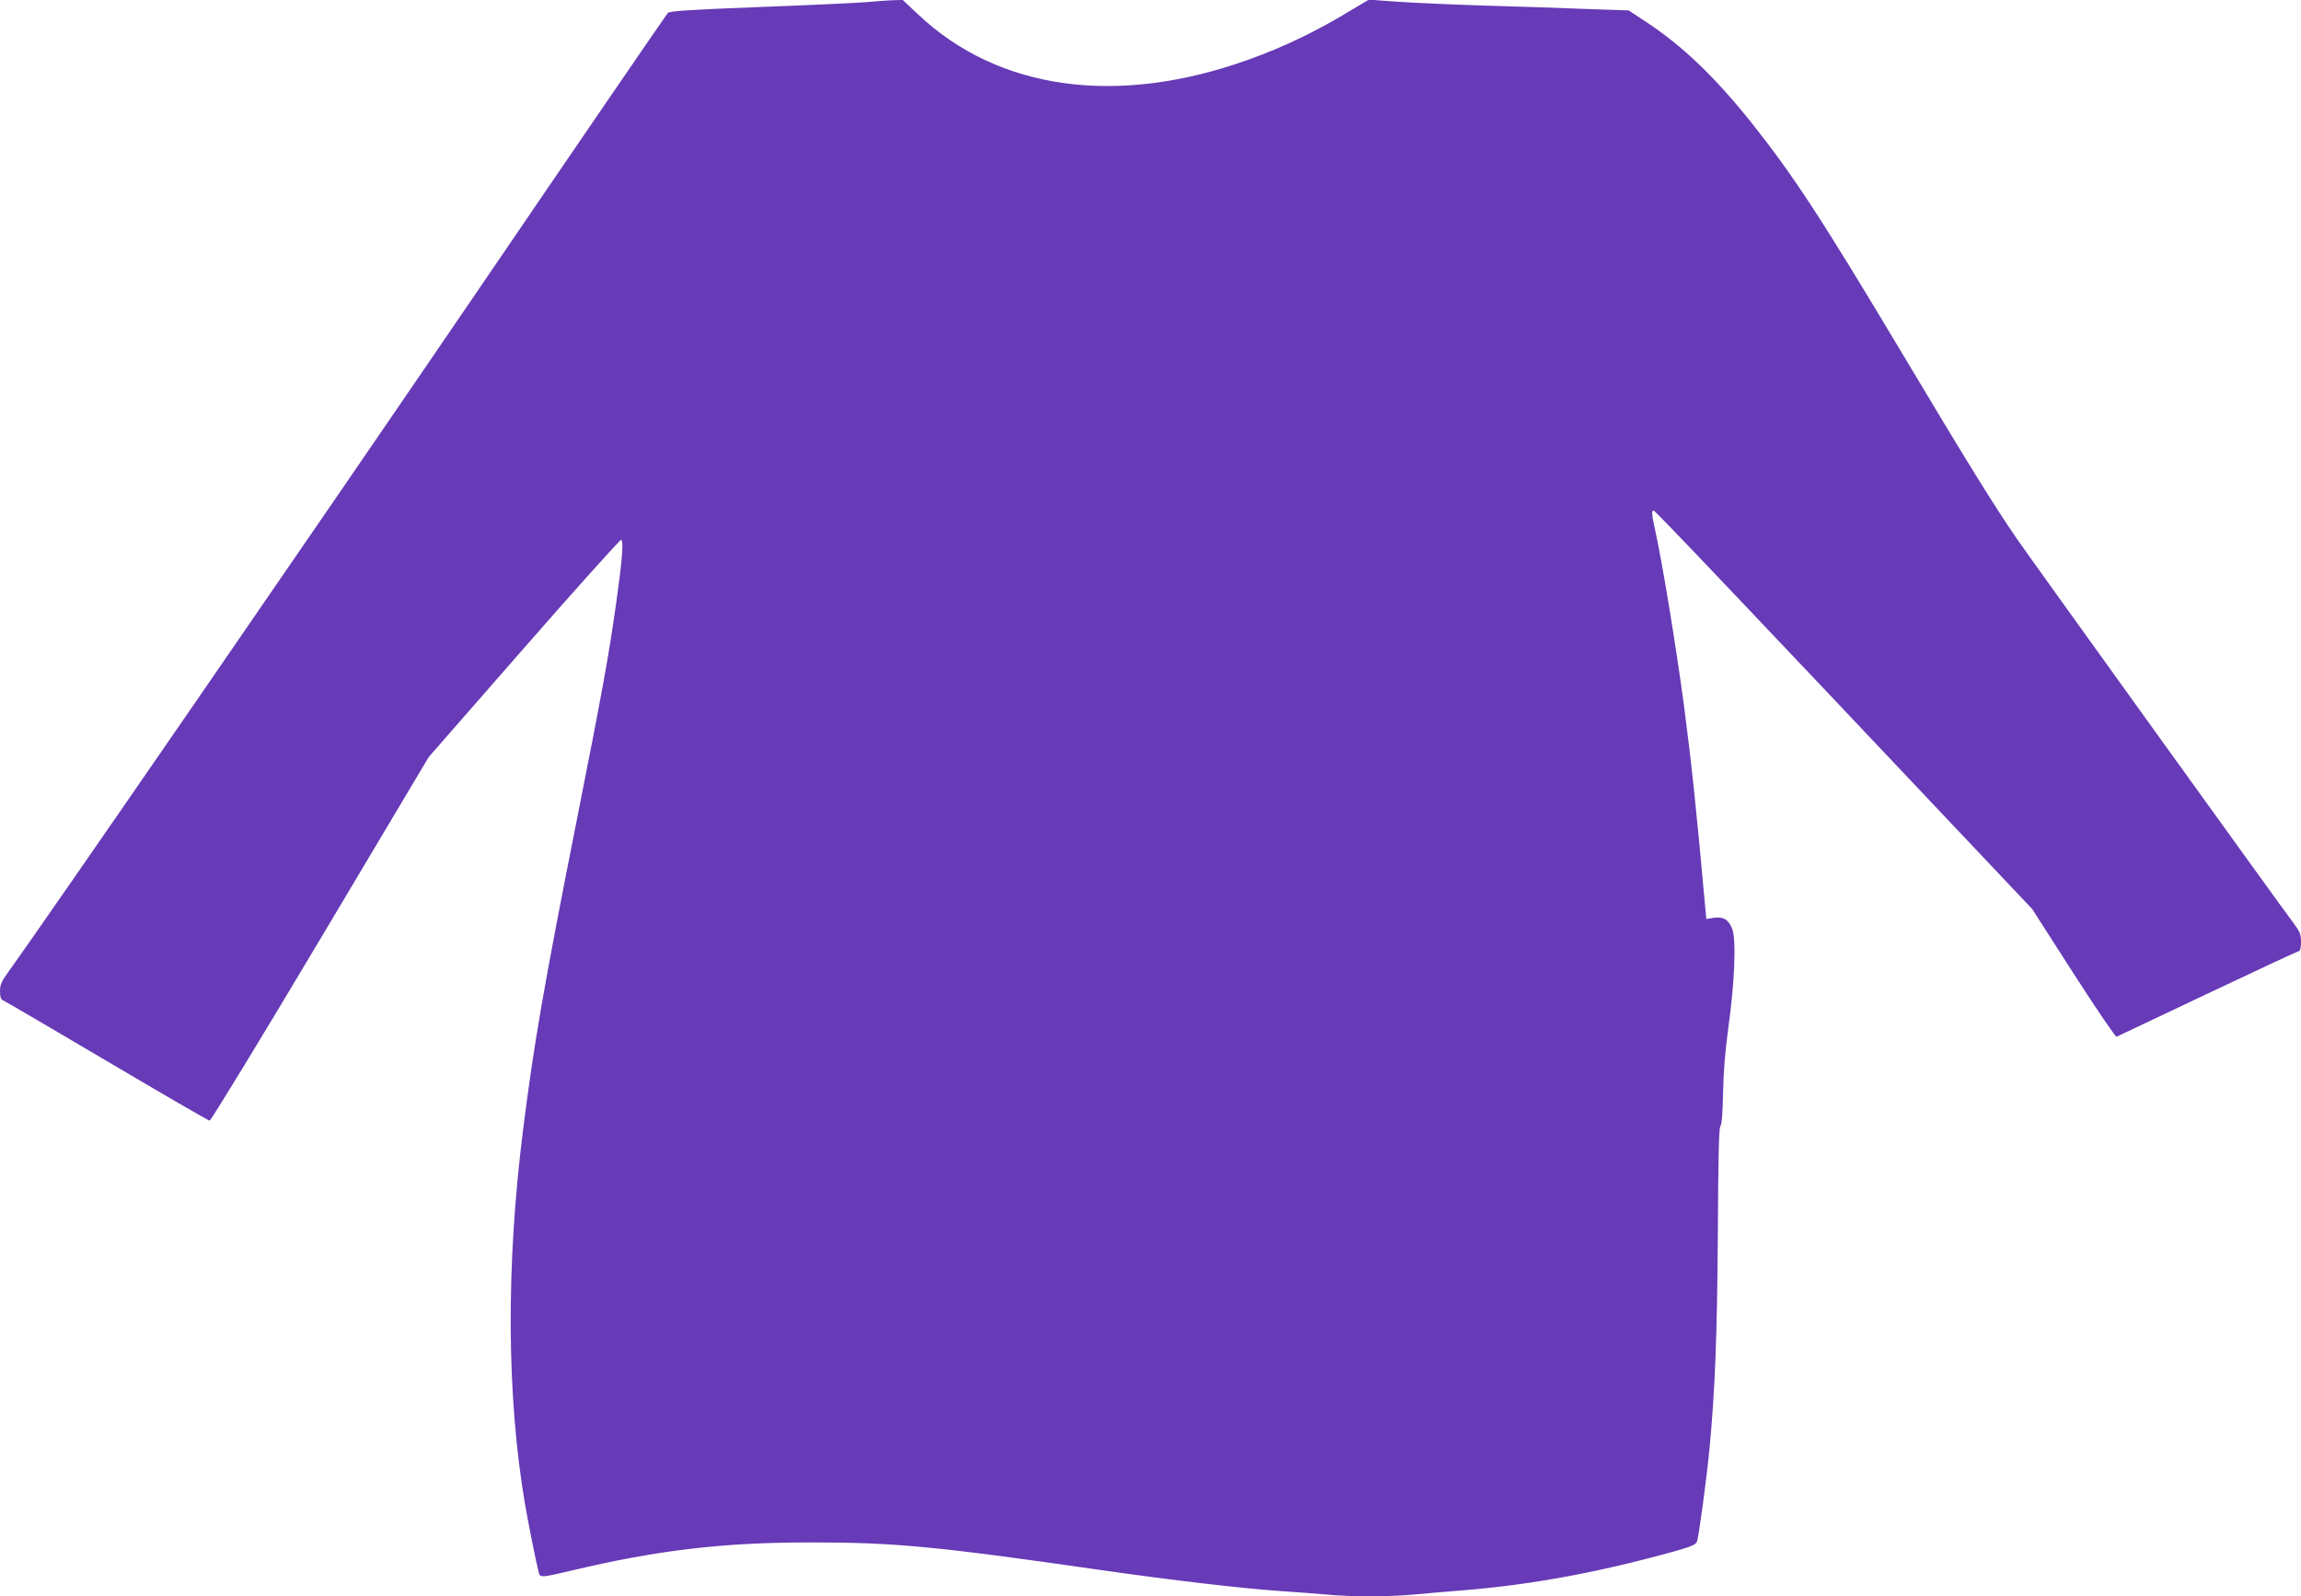 <?xml version="1.0" standalone="no"?>
<!DOCTYPE svg PUBLIC "-//W3C//DTD SVG 20010904//EN"
 "http://www.w3.org/TR/2001/REC-SVG-20010904/DTD/svg10.dtd">
<svg version="1.0" xmlns="http://www.w3.org/2000/svg"
 width="1280pt" height="888pt" viewBox="0 0 1280 888"
 preserveAspectRatio="xMidYMid meet">
<g transform="translate(0,888) scale(0.1,-0.1)"
fill="#673ab7" stroke="none">
<path d="M4820 8868 c-52 -4 -319 -17 -594 -27 -385 -15 -501 -22 -511 -33 -7
-7 -501 -728 -1097 -1603 -886 -1299 -2356 -3432 -2569 -3728 -41 -56 -49 -75
-49 -111 0 -31 5 -46 16 -50 8 -3 268 -155 576 -337 309 -183 567 -332 574
-333 7 0 283 452 616 1011 l603 1012 530 606 c291 333 534 603 540 602 15 -6
7 -106 -26 -342 -43 -308 -76 -487 -224 -1235 -178 -897 -235 -1226 -294
-1695 -97 -765 -93 -1489 10 -2095 18 -102 60 -317 76 -378 7 -29 16 -28 185
12 476 113 837 156 1328 156 463 0 690 -21 1595 -151 426 -61 796 -104 1010
-119 88 -6 207 -15 265 -20 135 -13 343 -13 484 0 61 6 193 17 292 25 376 32
739 99 1157 215 96 27 120 37 127 55 10 25 55 362 70 520 31 332 42 627 46
1188 2 423 6 593 14 602 8 9 13 75 15 182 2 113 11 232 29 363 36 258 45 493
22 553 -20 52 -50 70 -106 61 l-38 -6 -6 63 c-51 567 -77 809 -121 1144 -44
324 -118 777 -160 967 -17 78 -19 98 -6 98 8 0 414 -426 1916 -2016 l190 -201
229 -357 c126 -196 234 -355 240 -353 6 3 235 111 509 241 274 130 502 236
507 236 6 0 10 22 10 50 0 43 -6 57 -43 107 -80 106 -1462 2026 -1539 2138
-129 188 -272 419 -640 1035 -449 751 -603 985 -833 1275 -205 257 -388 432
-588 563 l-97 64 -233 8 c-127 5 -385 14 -572 19 -187 6 -407 16 -490 22
l-150 11 -91 -54 c-202 -123 -377 -207 -577 -279 -730 -263 -1393 -172 -1841
252 l-84 79 -53 -1 c-30 -1 -97 -6 -149 -11z"/>
</g>
</svg>
